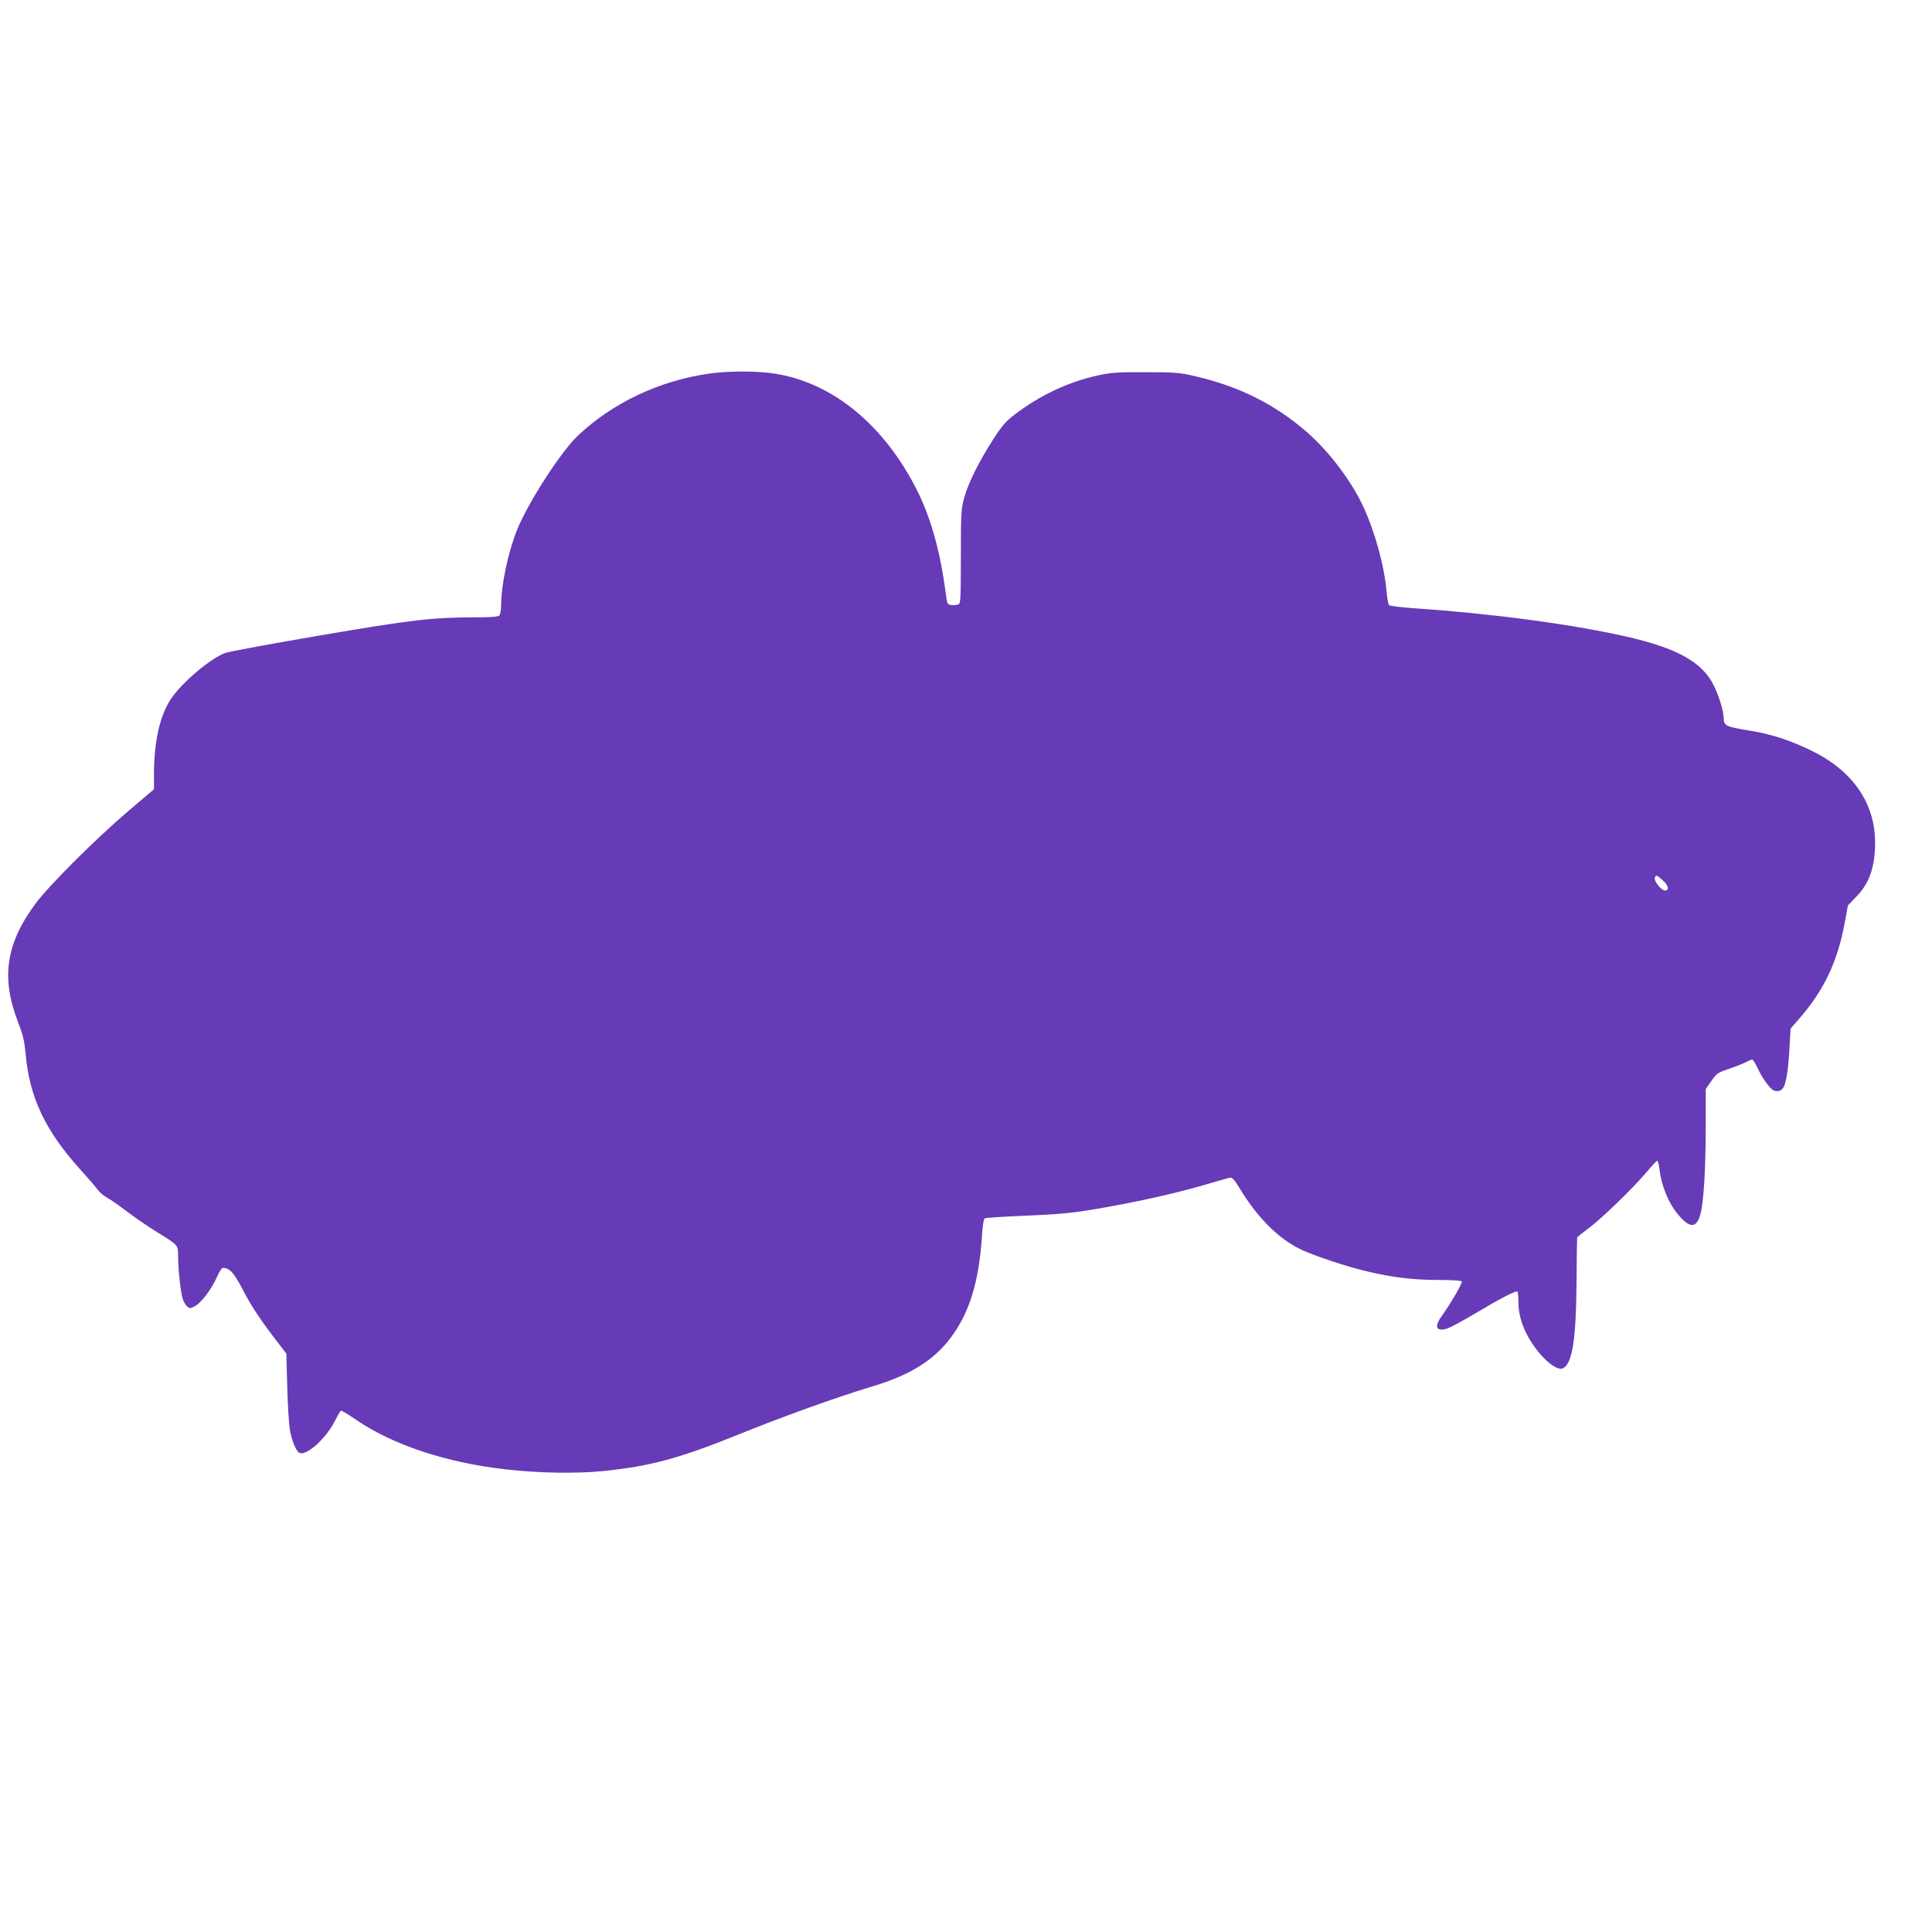 <?xml version="1.0" standalone="no"?>
<!DOCTYPE svg PUBLIC "-//W3C//DTD SVG 20010904//EN"
 "http://www.w3.org/TR/2001/REC-SVG-20010904/DTD/svg10.dtd">
<svg version="1.0" xmlns="http://www.w3.org/2000/svg"
 width="1280pt" height="1280pt" viewBox="0 0 1280 1280"
 preserveAspectRatio="xMidYMid meet">
<g transform="translate(0,1280) scale(0.1,-0.1)"
fill="#673ab7" stroke="none">
<path d="M4700 10325 c-330 -46 -646 -196 -874 -414 -113 -108 -329 -444 -400
-621 -61 -153 -105 -362 -106 -500 0 -31 -5 -61 -12 -68 -8 -8 -55 -12 -147
-12 -295 0 -425 -15 -1041 -120 -322 -55 -604 -107 -628 -116 -98 -36 -288
-197 -359 -304 -74 -110 -113 -284 -113 -504 l0 -95 -173 -147 c-212 -181
-521 -489 -609 -607 -200 -269 -233 -495 -117 -793 32 -82 41 -122 49 -207 25
-288 131 -511 367 -771 48 -53 98 -111 111 -129 13 -17 40 -41 62 -52 21 -11
82 -54 136 -95 54 -41 144 -102 199 -136 138 -85 135 -82 135 -162 0 -83 17
-236 31 -278 5 -18 18 -39 28 -49 18 -15 22 -15 50 0 43 21 115 117 147 192
15 35 33 63 41 63 44 0 73 -32 133 -147 55 -108 119 -203 241 -361 l46 -60 6
-219 c3 -120 11 -247 17 -283 13 -77 43 -148 65 -156 49 -19 175 96 235 214
17 34 34 63 38 66 4 2 50 -25 102 -61 243 -166 595 -283 991 -328 216 -25 471
-29 646 -11 313 32 508 85 898 243 283 115 656 249 873 314 257 76 416 174
529 324 126 167 189 372 209 678 3 61 11 110 18 115 6 4 130 12 276 18 215 9
301 17 455 43 251 42 518 101 712 157 87 26 168 48 179 51 18 4 29 -8 69 -73
122 -201 266 -341 421 -410 94 -41 283 -104 408 -134 171 -42 315 -60 486 -60
85 0 151 -4 155 -10 6 -9 -75 -148 -133 -229 -52 -72 -37 -105 36 -83 20 7
102 50 182 98 169 101 275 156 284 147 3 -4 6 -37 6 -74 0 -110 53 -234 145
-341 62 -72 125 -109 153 -92 60 36 84 193 87 569 1 160 3 293 4 296 0 3 34
30 74 60 88 65 295 266 384 371 36 43 68 78 73 78 4 0 11 -28 15 -62 12 -100
58 -215 116 -286 81 -101 127 -103 154 -9 22 77 35 288 36 577 l0 255 37 53
c34 49 43 56 110 78 41 14 91 33 113 44 21 11 43 20 48 20 5 0 21 -25 35 -55
25 -56 69 -120 96 -142 24 -20 58 -15 74 10 20 30 34 119 42 267 l7 125 60 69
c163 189 251 375 298 629 l22 118 58 61 c85 88 121 193 122 353 1 262 -147
477 -418 610 -150 73 -271 112 -427 137 -140 22 -158 31 -158 78 0 46 -29 143
-65 217 -77 157 -244 250 -587 327 -365 82 -892 152 -1398 186 -84 6 -159 15
-166 20 -6 6 -14 44 -17 86 -15 174 -78 403 -157 572 -79 169 -227 363 -371
489 -212 184 -447 302 -735 369 -110 26 -135 28 -334 28 -190 1 -227 -2 -320
-22 -196 -44 -380 -131 -547 -258 -58 -44 -85 -75 -141 -162 -91 -140 -168
-293 -194 -390 -20 -71 -22 -102 -22 -390 -1 -311 -1 -313 -22 -318 -12 -3
-33 -4 -45 -2 -21 3 -25 10 -32 68 -36 280 -98 505 -191 691 -219 435 -562
716 -946 774 -115 18 -301 18 -430 0z m6315 -3356 c39 -34 47 -69 16 -69 -25
0 -75 64 -67 85 7 20 10 20 51 -16z"/>
</g>
</svg>
